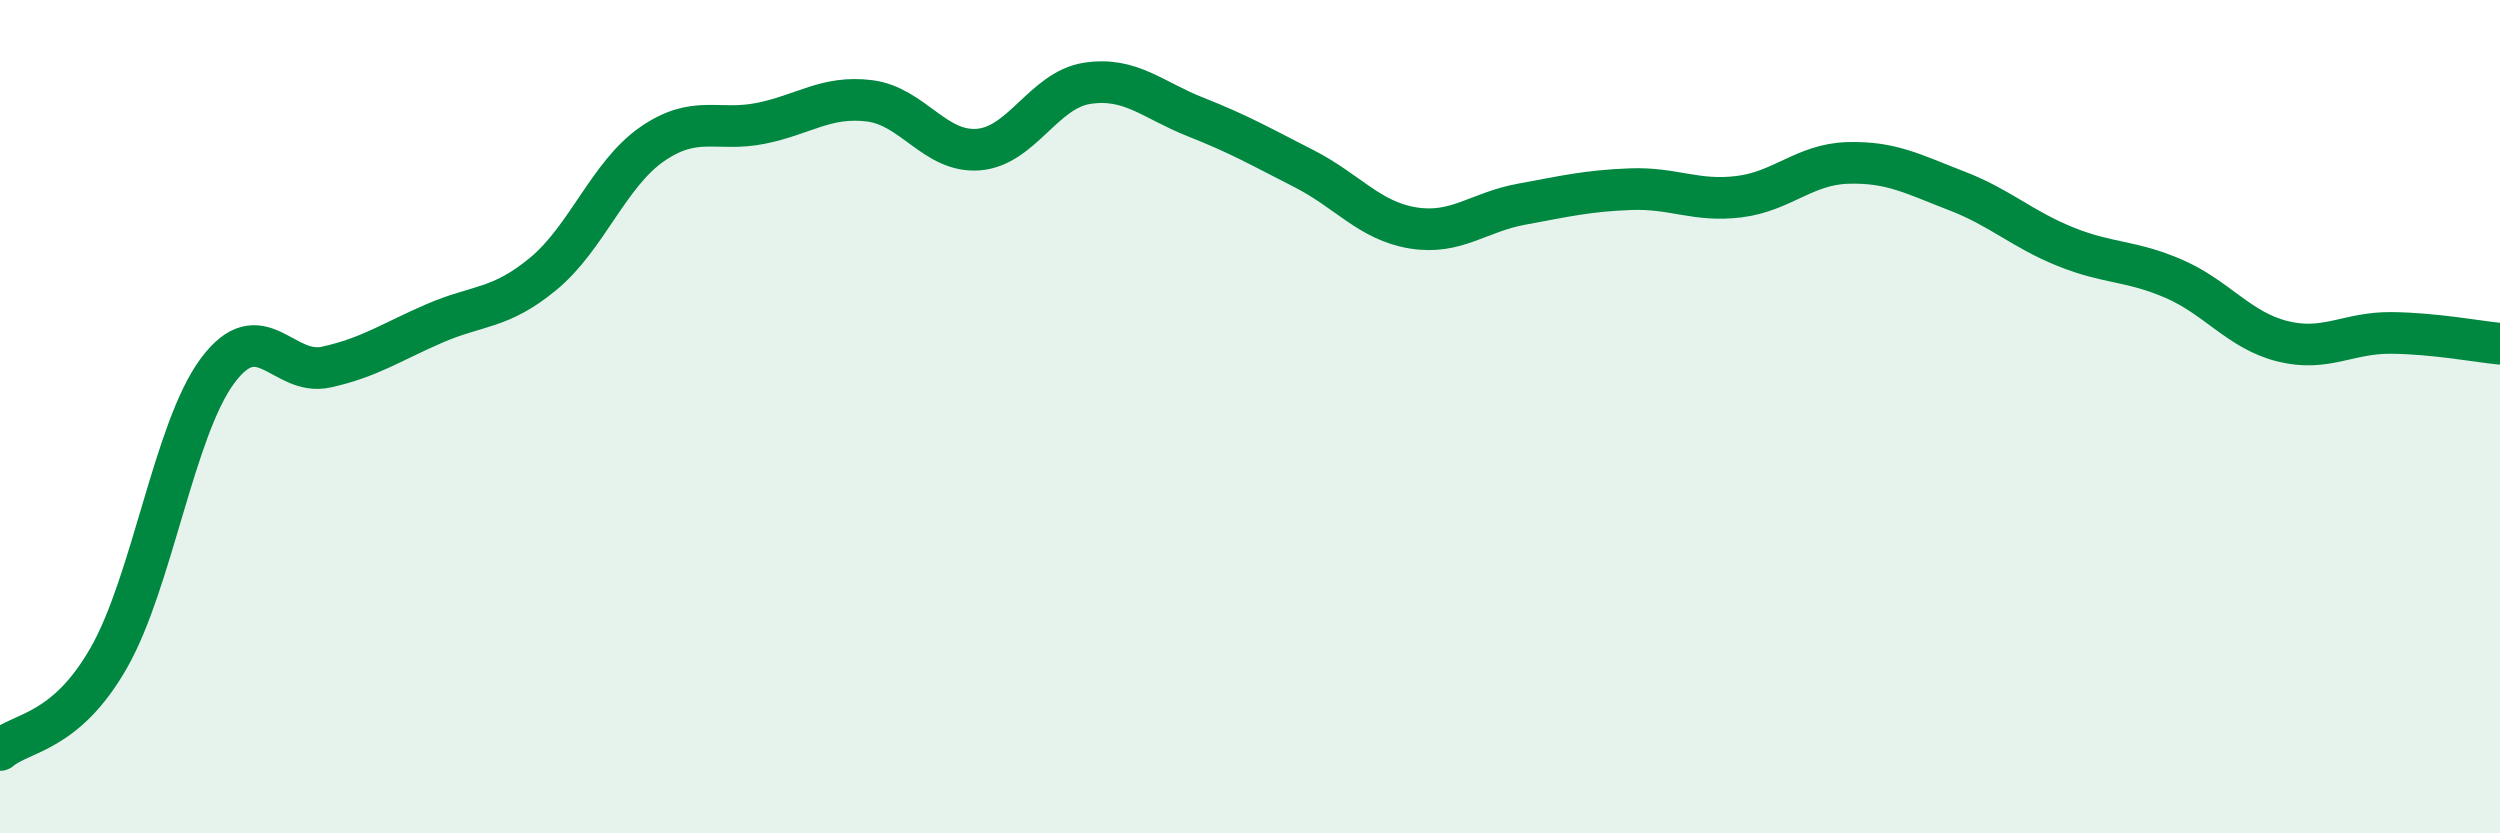 
    <svg width="60" height="20" viewBox="0 0 60 20" xmlns="http://www.w3.org/2000/svg">
      <path
        d="M 0,18 C 0.52,17.56 1.57,17.61 2.61,15.79 C 3.65,13.97 4.18,10.3 5.22,8.9 C 6.26,7.5 6.79,9.04 7.83,8.81 C 8.87,8.58 9.39,8.21 10.43,7.76 C 11.47,7.31 12,7.43 13.04,6.57 C 14.08,5.71 14.61,4.18 15.65,3.46 C 16.69,2.74 17.22,3.17 18.26,2.96 C 19.3,2.75 19.83,2.29 20.87,2.42 C 21.91,2.55 22.44,3.67 23.48,3.59 C 24.52,3.51 25.05,2.16 26.09,2 C 27.13,1.84 27.66,2.4 28.7,2.81 C 29.74,3.22 30.26,3.52 31.3,4.05 C 32.34,4.58 32.87,5.3 33.91,5.47 C 34.95,5.64 35.48,5.09 36.52,4.9 C 37.56,4.71 38.09,4.58 39.13,4.54 C 40.17,4.5 40.7,4.85 41.74,4.72 C 42.78,4.59 43.31,3.94 44.35,3.91 C 45.39,3.88 45.92,4.18 46.96,4.58 C 48,4.98 48.53,5.5 49.57,5.92 C 50.61,6.34 51.13,6.24 52.17,6.69 C 53.21,7.14 53.74,7.93 54.78,8.19 C 55.82,8.45 56.35,7.98 57.39,7.99 C 58.43,8 59.48,8.2 60,8.25L60 20L0 20Z"
        fill="#008740"
        opacity="0.1"
        stroke-linecap="round"
        stroke-linejoin="round"
      />
      <path
        d="M 0,18 C 0.52,17.56 1.57,17.61 2.61,15.79 C 3.65,13.97 4.18,10.3 5.22,8.9 C 6.26,7.5 6.79,9.04 7.83,8.81 C 8.87,8.58 9.39,8.21 10.43,7.76 C 11.47,7.31 12,7.43 13.04,6.57 C 14.08,5.71 14.61,4.18 15.65,3.46 C 16.69,2.74 17.22,3.17 18.26,2.96 C 19.3,2.75 19.83,2.29 20.87,2.42 C 21.91,2.55 22.44,3.67 23.48,3.59 C 24.52,3.51 25.05,2.16 26.09,2 C 27.13,1.84 27.66,2.4 28.7,2.81 C 29.74,3.22 30.26,3.52 31.3,4.05 C 32.34,4.58 32.87,5.3 33.91,5.47 C 34.95,5.64 35.48,5.09 36.52,4.9 C 37.56,4.71 38.09,4.58 39.13,4.54 C 40.17,4.5 40.7,4.85 41.74,4.72 C 42.78,4.59 43.31,3.94 44.35,3.91 C 45.39,3.88 45.92,4.18 46.96,4.58 C 48,4.98 48.53,5.5 49.57,5.92 C 50.61,6.34 51.13,6.24 52.17,6.69 C 53.21,7.14 53.74,7.93 54.78,8.19 C 55.82,8.45 56.35,7.98 57.39,7.99 C 58.43,8 59.48,8.2 60,8.25"
        stroke="#008740"
        stroke-width="1"
        fill="none"
        stroke-linecap="round"
        stroke-linejoin="round"
      />
    </svg>
  